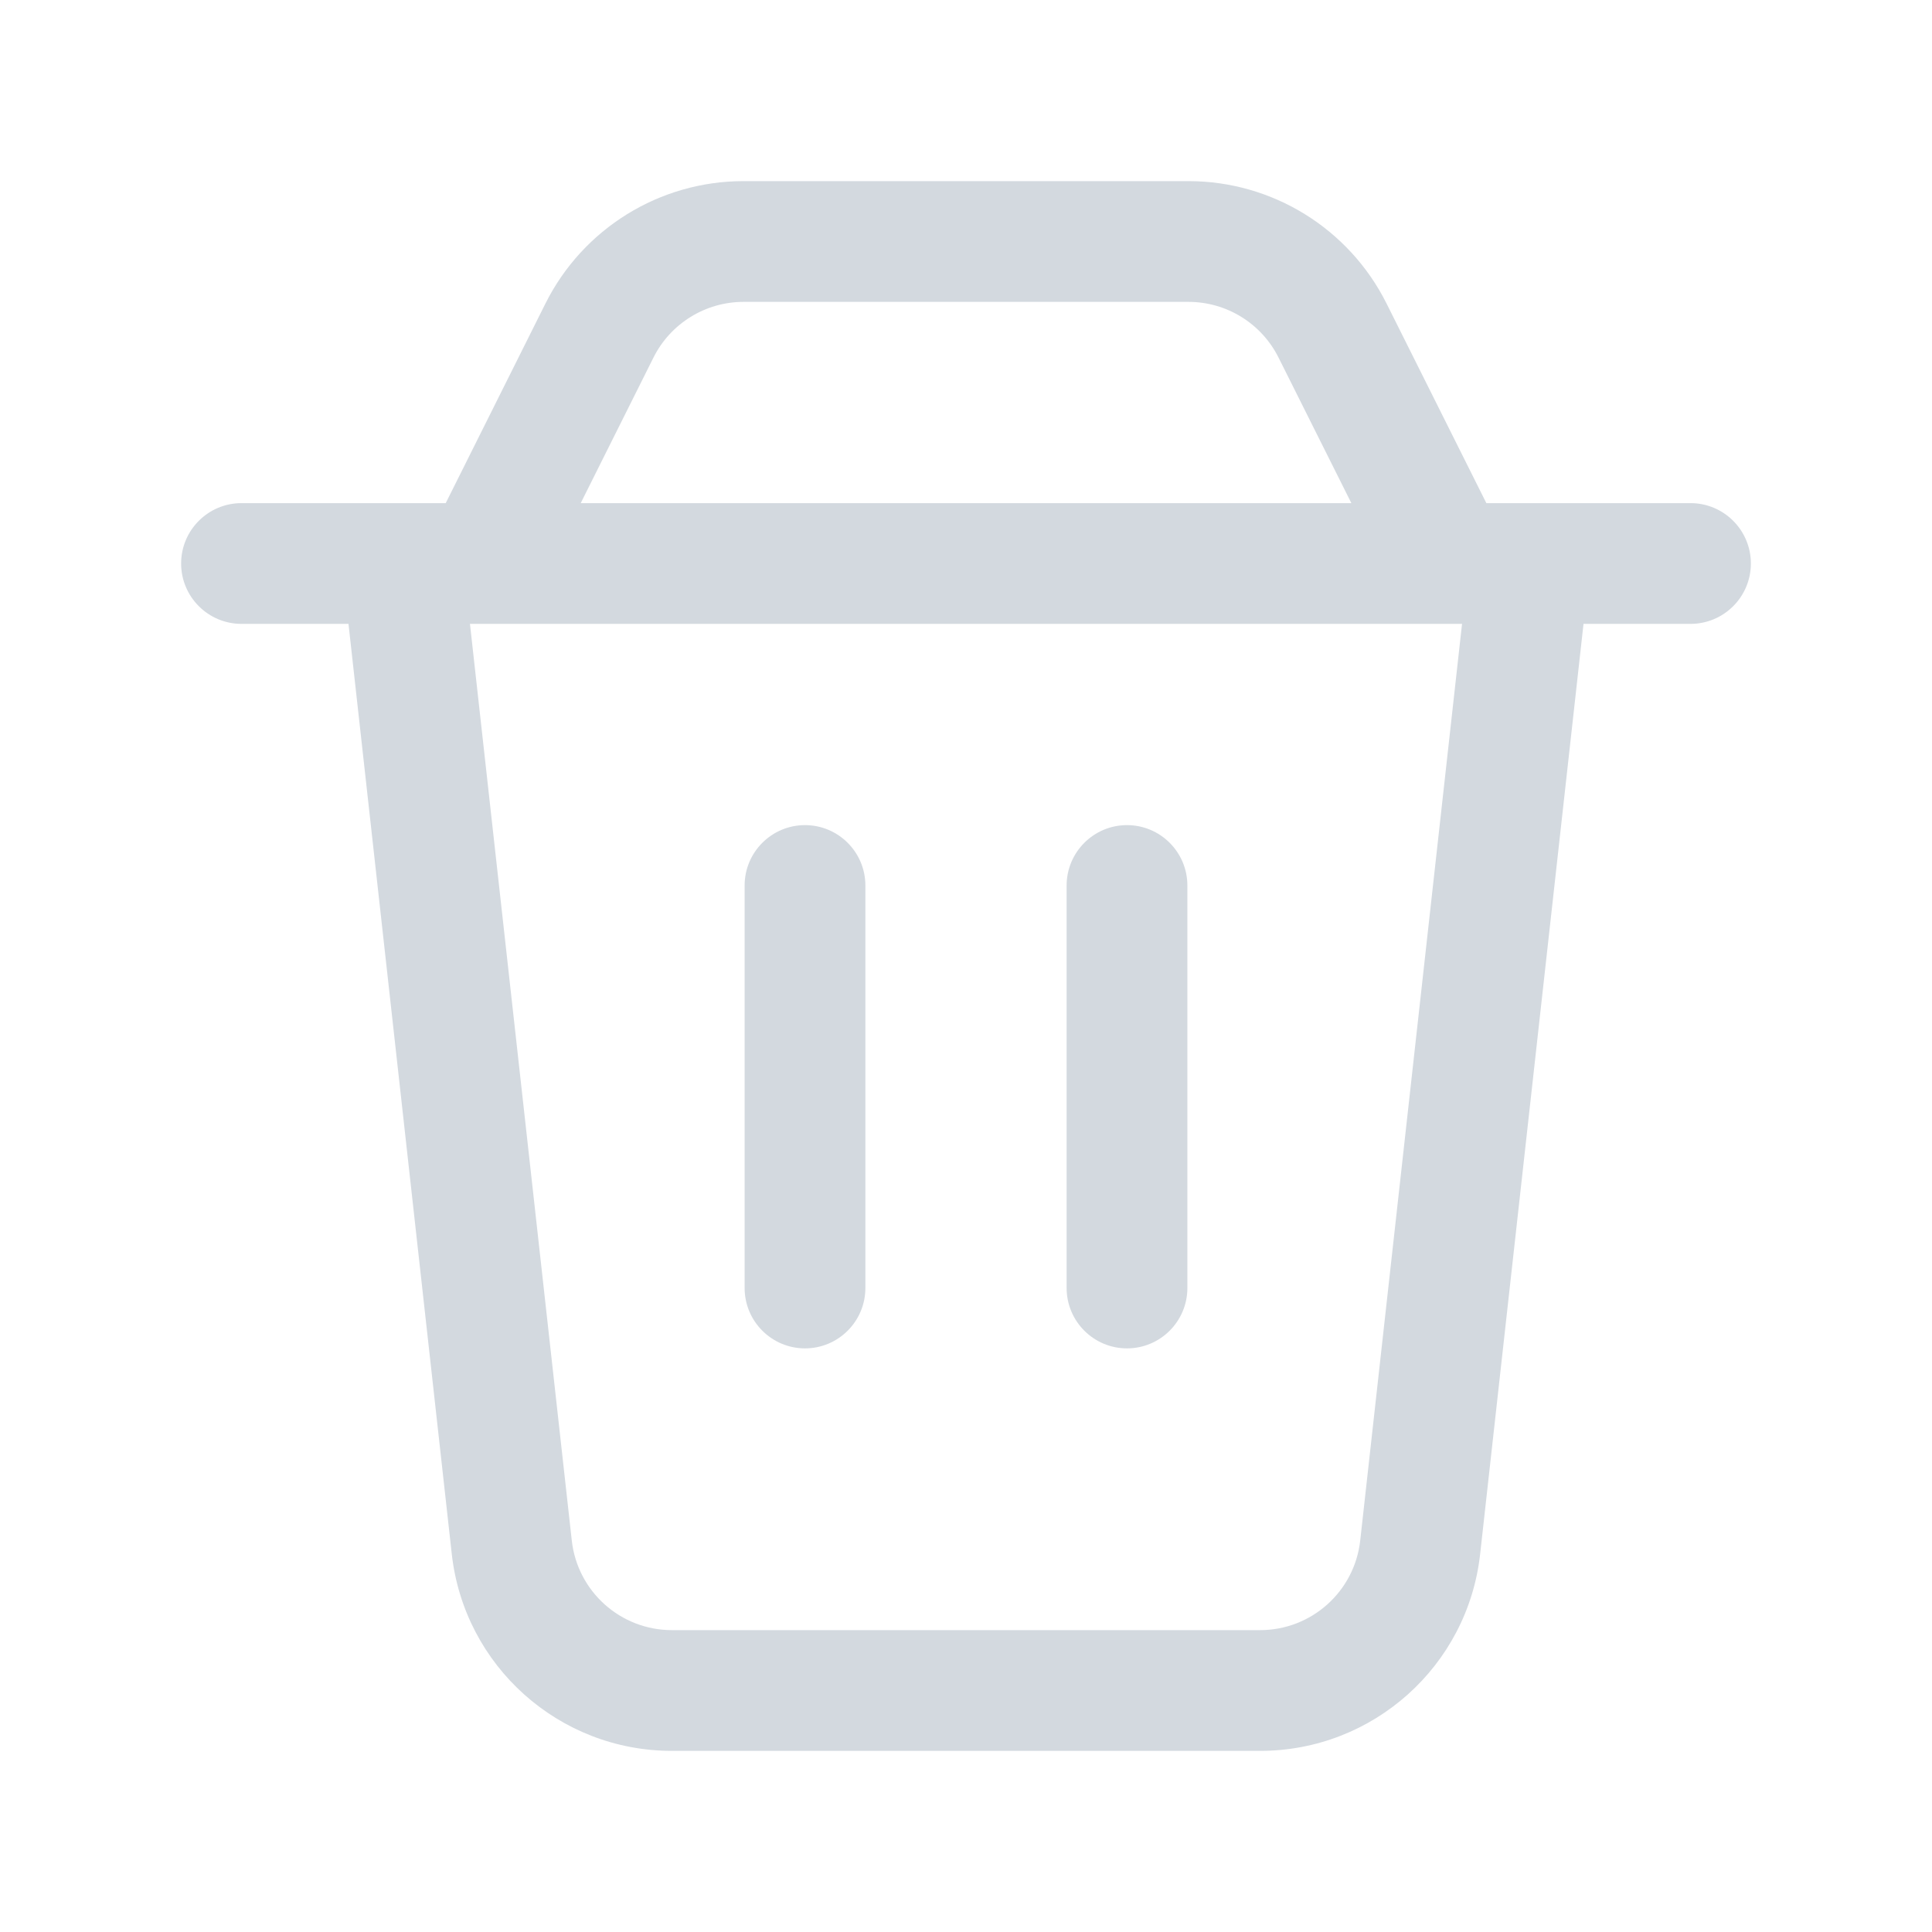<svg width="24" height="24" viewBox="0 0 24 24" fill="none" xmlns="http://www.w3.org/2000/svg">
<path d="M10 10.25C10.414 10.25 10.75 10.586 10.75 11V16C10.75 16.414 10.414 16.75 10 16.75C9.586 16.75 9.25 16.414 9.25 16V11C9.25 10.586 9.586 10.25 10 10.25Z" fill="#D3D9DF"/>
<path d="M14 10.25C14.414 10.25 14.75 10.586 14.75 11V16C14.75 16.414 14.414 16.75 14 16.75C13.586 16.75 13.25 16.414 13.25 16V11C13.25 10.586 13.586 10.25 14 10.25Z" fill="#D3D9DF"/>
<path fill-rule="evenodd" clip-rule="evenodd" d="M6.776 3.77C7.242 2.839 8.194 2.25 9.236 2.25H14.764C15.806 2.25 16.758 2.839 17.224 3.77L18.464 6.25H21C21.414 6.25 21.75 6.586 21.75 7C21.75 7.414 21.414 7.75 21 7.75H19.671L18.387 19.304C18.233 20.696 17.056 21.75 15.654 21.75H8.346C6.944 21.75 5.767 20.696 5.612 19.304L4.329 7.75H3C2.586 7.75 2.25 7.414 2.25 7C2.25 6.586 2.586 6.25 3 6.25H5.537L6.776 3.77ZM7.214 6.25H16.787L15.882 4.441C15.67 4.018 15.237 3.75 14.764 3.75H9.236C8.763 3.75 8.33 4.018 8.118 4.441L7.214 6.25ZM5.838 7.75L7.103 19.138C7.174 19.771 7.709 20.25 8.346 20.25H15.654C16.291 20.25 16.826 19.771 16.897 19.138L18.162 7.75H5.838Z" fill="#D3D9DF"/>
</svg>
